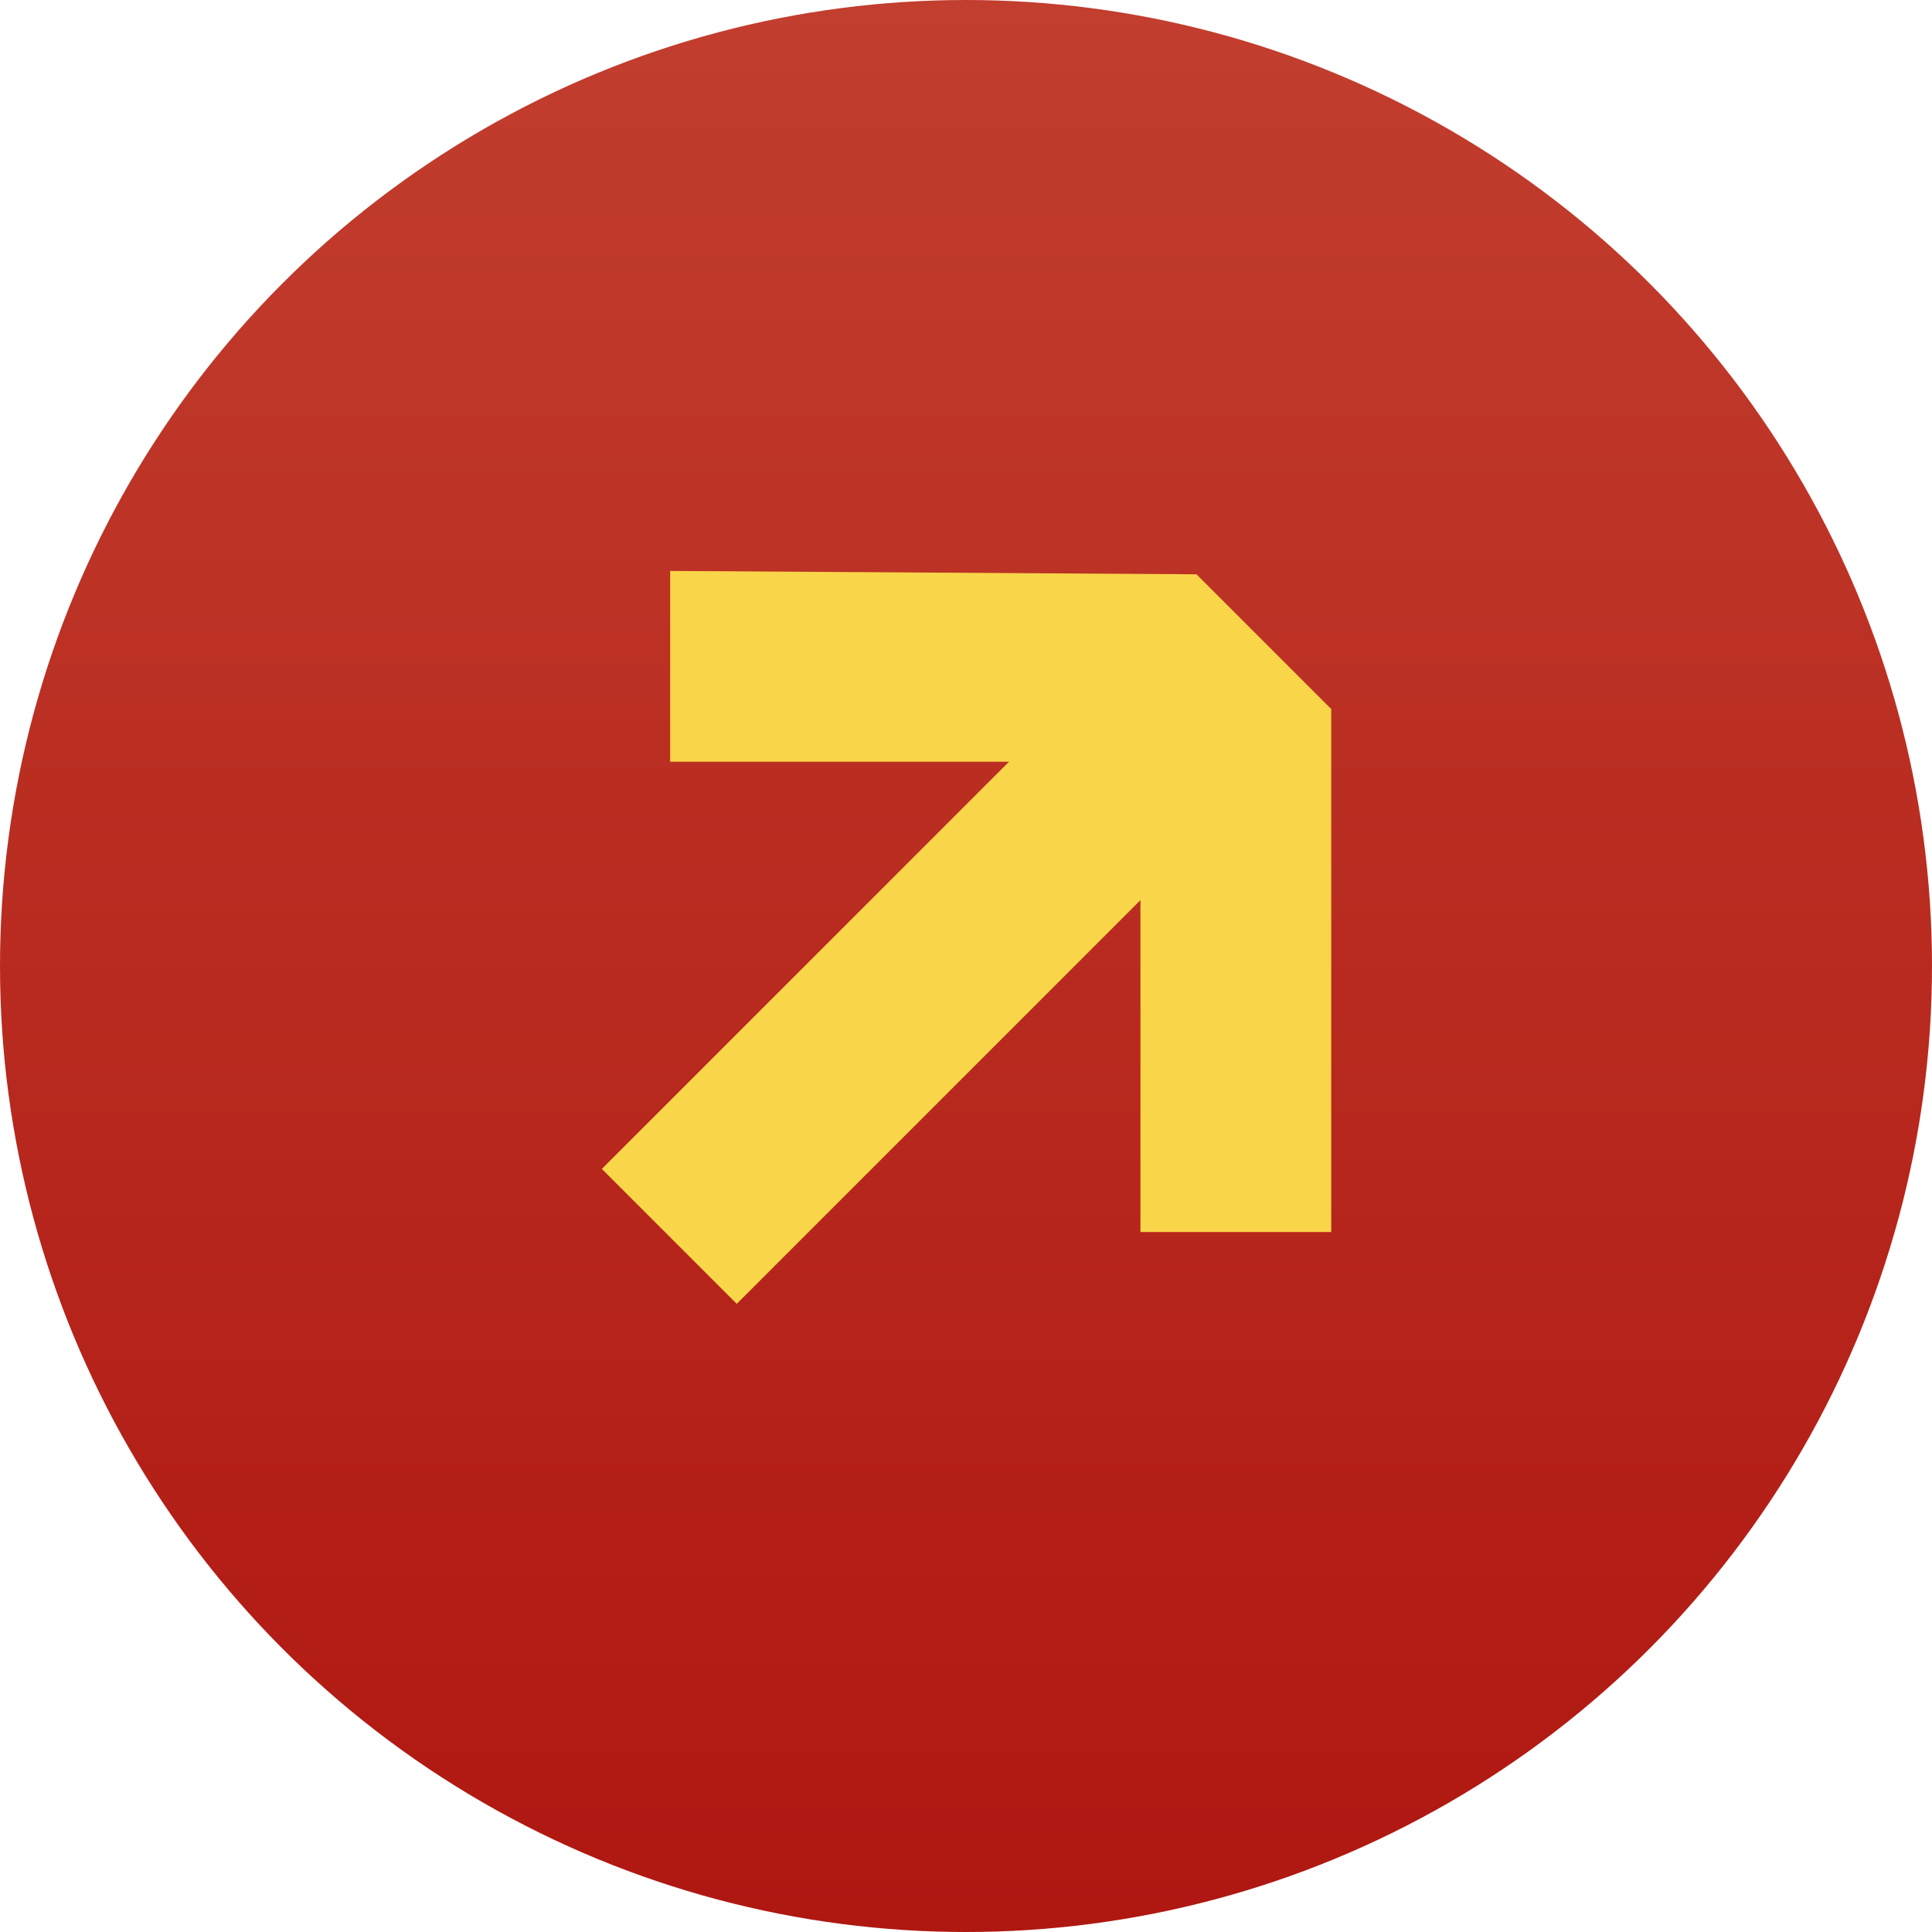 <?xml version="1.0" encoding="UTF-8"?> <svg xmlns="http://www.w3.org/2000/svg" width="66" height="66" viewBox="0 0 66 66" fill="none"><circle cx="33" cy="33" r="33" fill="url(#paint0_linear_1115_1546)"></circle><g clip-path="url(#clip0_1115_1546)"><rect x="40.873" y="19.618" width="6.518" height="28.728" transform="rotate(45 40.873 19.618)" fill="#F9D549"></rect><rect x="38.959" y="24.223" width="6.518" height="17.865" fill="#F9D549"></rect><path d="M40.873 19.619L40.759 26.022H22.894V19.504L40.873 19.619Z" fill="#F9D549"></path></g><defs><linearGradient id="paint0_linear_1115_1546" x1="33" y1="0" x2="33" y2="66" gradientUnits="userSpaceOnUse"><stop stop-color="#C23E2E"></stop><stop offset="1" stop-color="#AF1711"></stop></linearGradient><clipPath id="clip0_1115_1546"><rect width="29.942" height="29.942" fill="white" transform="translate(18 18)"></rect></clipPath></defs></svg> 